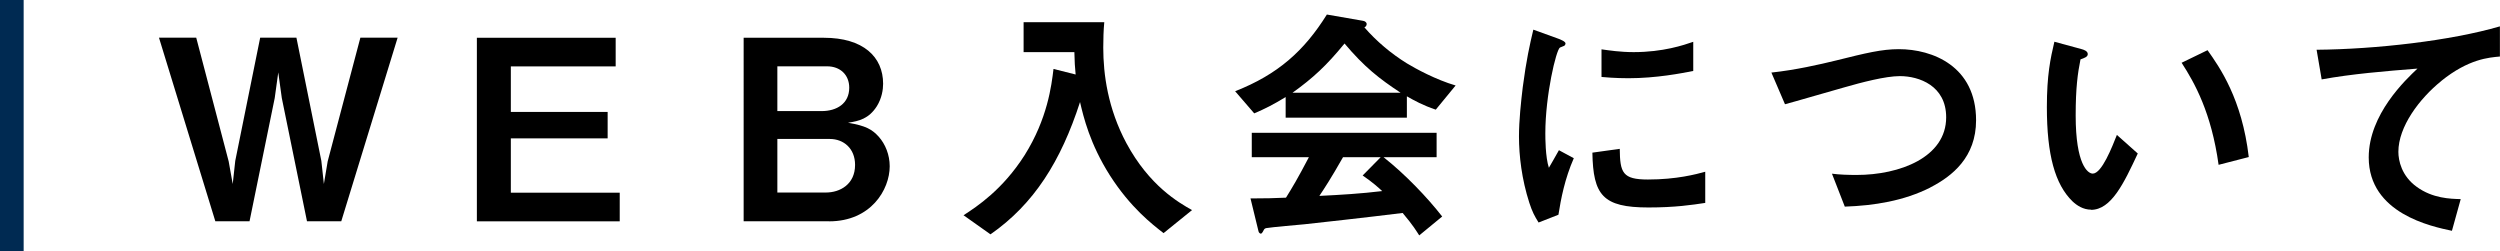 <?xml version="1.0" encoding="UTF-8"?>
<svg id="_レイヤー_2" data-name="レイヤー 2" xmlns="http://www.w3.org/2000/svg" viewBox="0 0 295.94 29.77">
  <defs>
    <style>
      .cls-1 {
        fill: #002a52;
      }
    </style>
  </defs>
  <g id="_レイヤー_1-2" data-name="レイヤー 1">
    <g>
      <path class="cls-1" d="m0,29.77V0h2.8v29.77H0Z"/>
      <path d="m40.39,26.19h-4.05l-2.98-14.58-.42-3.04-.42,3.04-2.98,14.58h-4.05l-6.67-21.73h4.41l3.84,14.64.48,2.68.3-2.74,2.95-14.58h4.29l2.95,14.58.3,2.74.45-2.68,3.87-14.64h4.41l-6.67,21.73Z"/>
      <path d="m56.45,26.19V4.47h16.43v3.39h-12.41v5.39h11.46v3.13h-11.46v6.43h12.89v3.39h-16.91Z"/>
      <path d="m98.15,26.19h-10.12V4.47h9.49c4.67,0,7.02,2.26,7.02,5.45,0,.68-.15,1.7-.74,2.65-.95,1.49-2.11,1.76-3.42,1.96,2.14.36,2.86.8,3.63,1.64.8.89,1.31,2.17,1.31,3.51,0,2.77-2.23,6.52-7.17,6.52Zm-.24-18.34h-5.89v5.3h5.24c1.79,0,3.27-.89,3.27-2.77,0-1.52-1.07-2.53-2.62-2.53Zm.33,8.6h-6.22v6.34h5.75c1.64,0,3.45-.95,3.45-3.27,0-1.96-1.37-3.07-2.98-3.07Z"/>
      <path d="m137.73,27.59c-1.34-1.04-3.9-3.01-6.34-6.82-2.38-3.75-3.13-6.93-3.54-8.69-2.26,6.99-5.45,12.08-10.6,15.66l-3.19-2.26c1.61-1.04,4.64-3.04,7.23-7.11,2.71-4.32,3.18-8.22,3.42-10.21l2.62.66c-.09-.89-.12-1.46-.15-2.65h-6.01v-3.54h9.55c-.09.92-.12,2.05-.12,3.01,0,3.15.54,7.2,2.74,11.31,2.71,5.03,6.16,7.02,7.77,7.92l-3.39,2.74Z"/>
      <path d="m169.96,12.98c-1.52-.51-2.53-1.07-3.42-1.58v2.53h-14.35v-2.44c-1.52.92-2.41,1.37-3.72,1.93l-2.26-2.62c5.06-1.99,8.16-4.76,10.86-9.08l4.26.74c.24.03.45.18.45.39,0,.18-.12.33-.27.39,1.46,1.67,3.16,3.1,5.03,4.26,1.04.63,3.42,1.93,5.77,2.62l-2.35,2.86Zm-1.96,14.88c-.3-.45-.65-1.1-1.96-2.65-4.08.51-10.78,1.25-11.64,1.34-.62.06-3.78.33-4.49.45-.15.03-.24.09-.3.21-.18.36-.27.45-.36.45s-.24-.12-.27-.27l-.95-3.9c1.88,0,2.71-.03,4.2-.09.74-1.19,1.37-2.23,2.71-4.79h-6.76v-2.89h21.88v2.89h-6.28c2.56,2.02,5.18,4.76,6.94,7.02l-2.71,2.23Zm-8.84-22.71c-2.14,2.62-3.72,4.08-6.16,5.83h12.8c-2.53-1.67-4.29-3.04-6.64-5.83Zm2.14,15.63l2.14-2.17h-4.46c-1.4,2.47-2.26,3.78-2.8,4.58,2.5-.12,4.97-.27,7.44-.57-.42-.39-1.13-1.04-2.32-1.85Z"/>
      <path d="m184.48,25.42l-2.35.92c-.48-.77-.74-1.25-1.1-2.35-.89-2.77-1.22-5.54-1.22-7.83,0-1.9.24-4.11.45-5.86.42-3.21.83-5.03,1.25-6.79l3.04,1.1c.21.09.77.3.77.54,0,.06-.03.18-.15.27-.06.03-.45.18-.51.21-.45.27-1.73,5.65-1.73,10.15,0,.51,0,2.8.42,4.08.36-.62.54-.92,1.19-2.08l1.76.95c-1.07,2.44-1.52,4.79-1.82,6.7Zm10.66-.86c-5.42,0-6.55-1.46-6.64-6.49l3.24-.45c.03,2.83.33,3.63,3.33,3.63,3.39,0,5.71-.62,6.79-.92v3.69c-1.58.24-3.57.54-6.73.54Zm-2.38-15.3c-.24,0-1.61,0-3.18-.15v-3.27c.86.12,2.2.33,3.81.33,3.48,0,5.92-.83,7.05-1.22v3.45c-1.37.27-4.38.86-7.68.86Z"/>
      <path d="m228.5,22.2c-3.13,1.58-6.64,2.14-10.12,2.26l-1.52-3.9c.89.12,1.99.15,2.92.15,5.09,0,10.6-2.08,10.6-6.82,0-3.75-3.21-4.88-5.48-4.88-1.7,0-4.52.74-6.61,1.34-1.1.3-5.98,1.73-6.99,1.99l-1.61-3.75c2.83-.3,5.69-.95,7.65-1.43,3.57-.89,5.42-1.34,7.44-1.34,3.99,0,9.14,2.02,9.14,8.42,0,4.35-2.8,6.61-5.42,7.95Z"/>
      <path d="m247.54,24.82c-.95,0-1.7-.51-2.2-.98-2.08-2.02-3.04-5.51-3.04-11.16,0-3.81.42-5.74.89-7.74l3.27.89c.21.06.68.21.68.57,0,.33-.36.45-.86.63-.33,1.64-.57,3.36-.57,6.64,0,5.81,1.43,6.88,2.02,6.88,1.07,0,2.29-3.15,2.86-4.58l2.47,2.2c-1.64,3.51-3.13,6.67-5.54,6.67Zm15.09-5.3c-.86-6.19-2.83-9.7-4.38-12.09l3.07-1.49c1.43,2.02,4.08,5.77,4.88,12.65l-3.57.92Z"/>
      <path d="m289,9.58c-2.62,2.11-5.09,5.42-5.09,8.39,0,1.01.36,2.86,2.2,4.17,1.87,1.34,3.93,1.4,5.18,1.43l-1.04,3.75c-2.41-.51-9.85-2.05-9.85-8.69,0-5.09,4.38-9.2,5.77-10.51-3.78.3-7.8.63-11.34,1.28l-.6-3.51c7-.06,15.89-1.07,21.7-2.77v3.57c-1.28.12-3.69.27-6.94,2.89Z"/>
    </g>
  </g>
</svg>